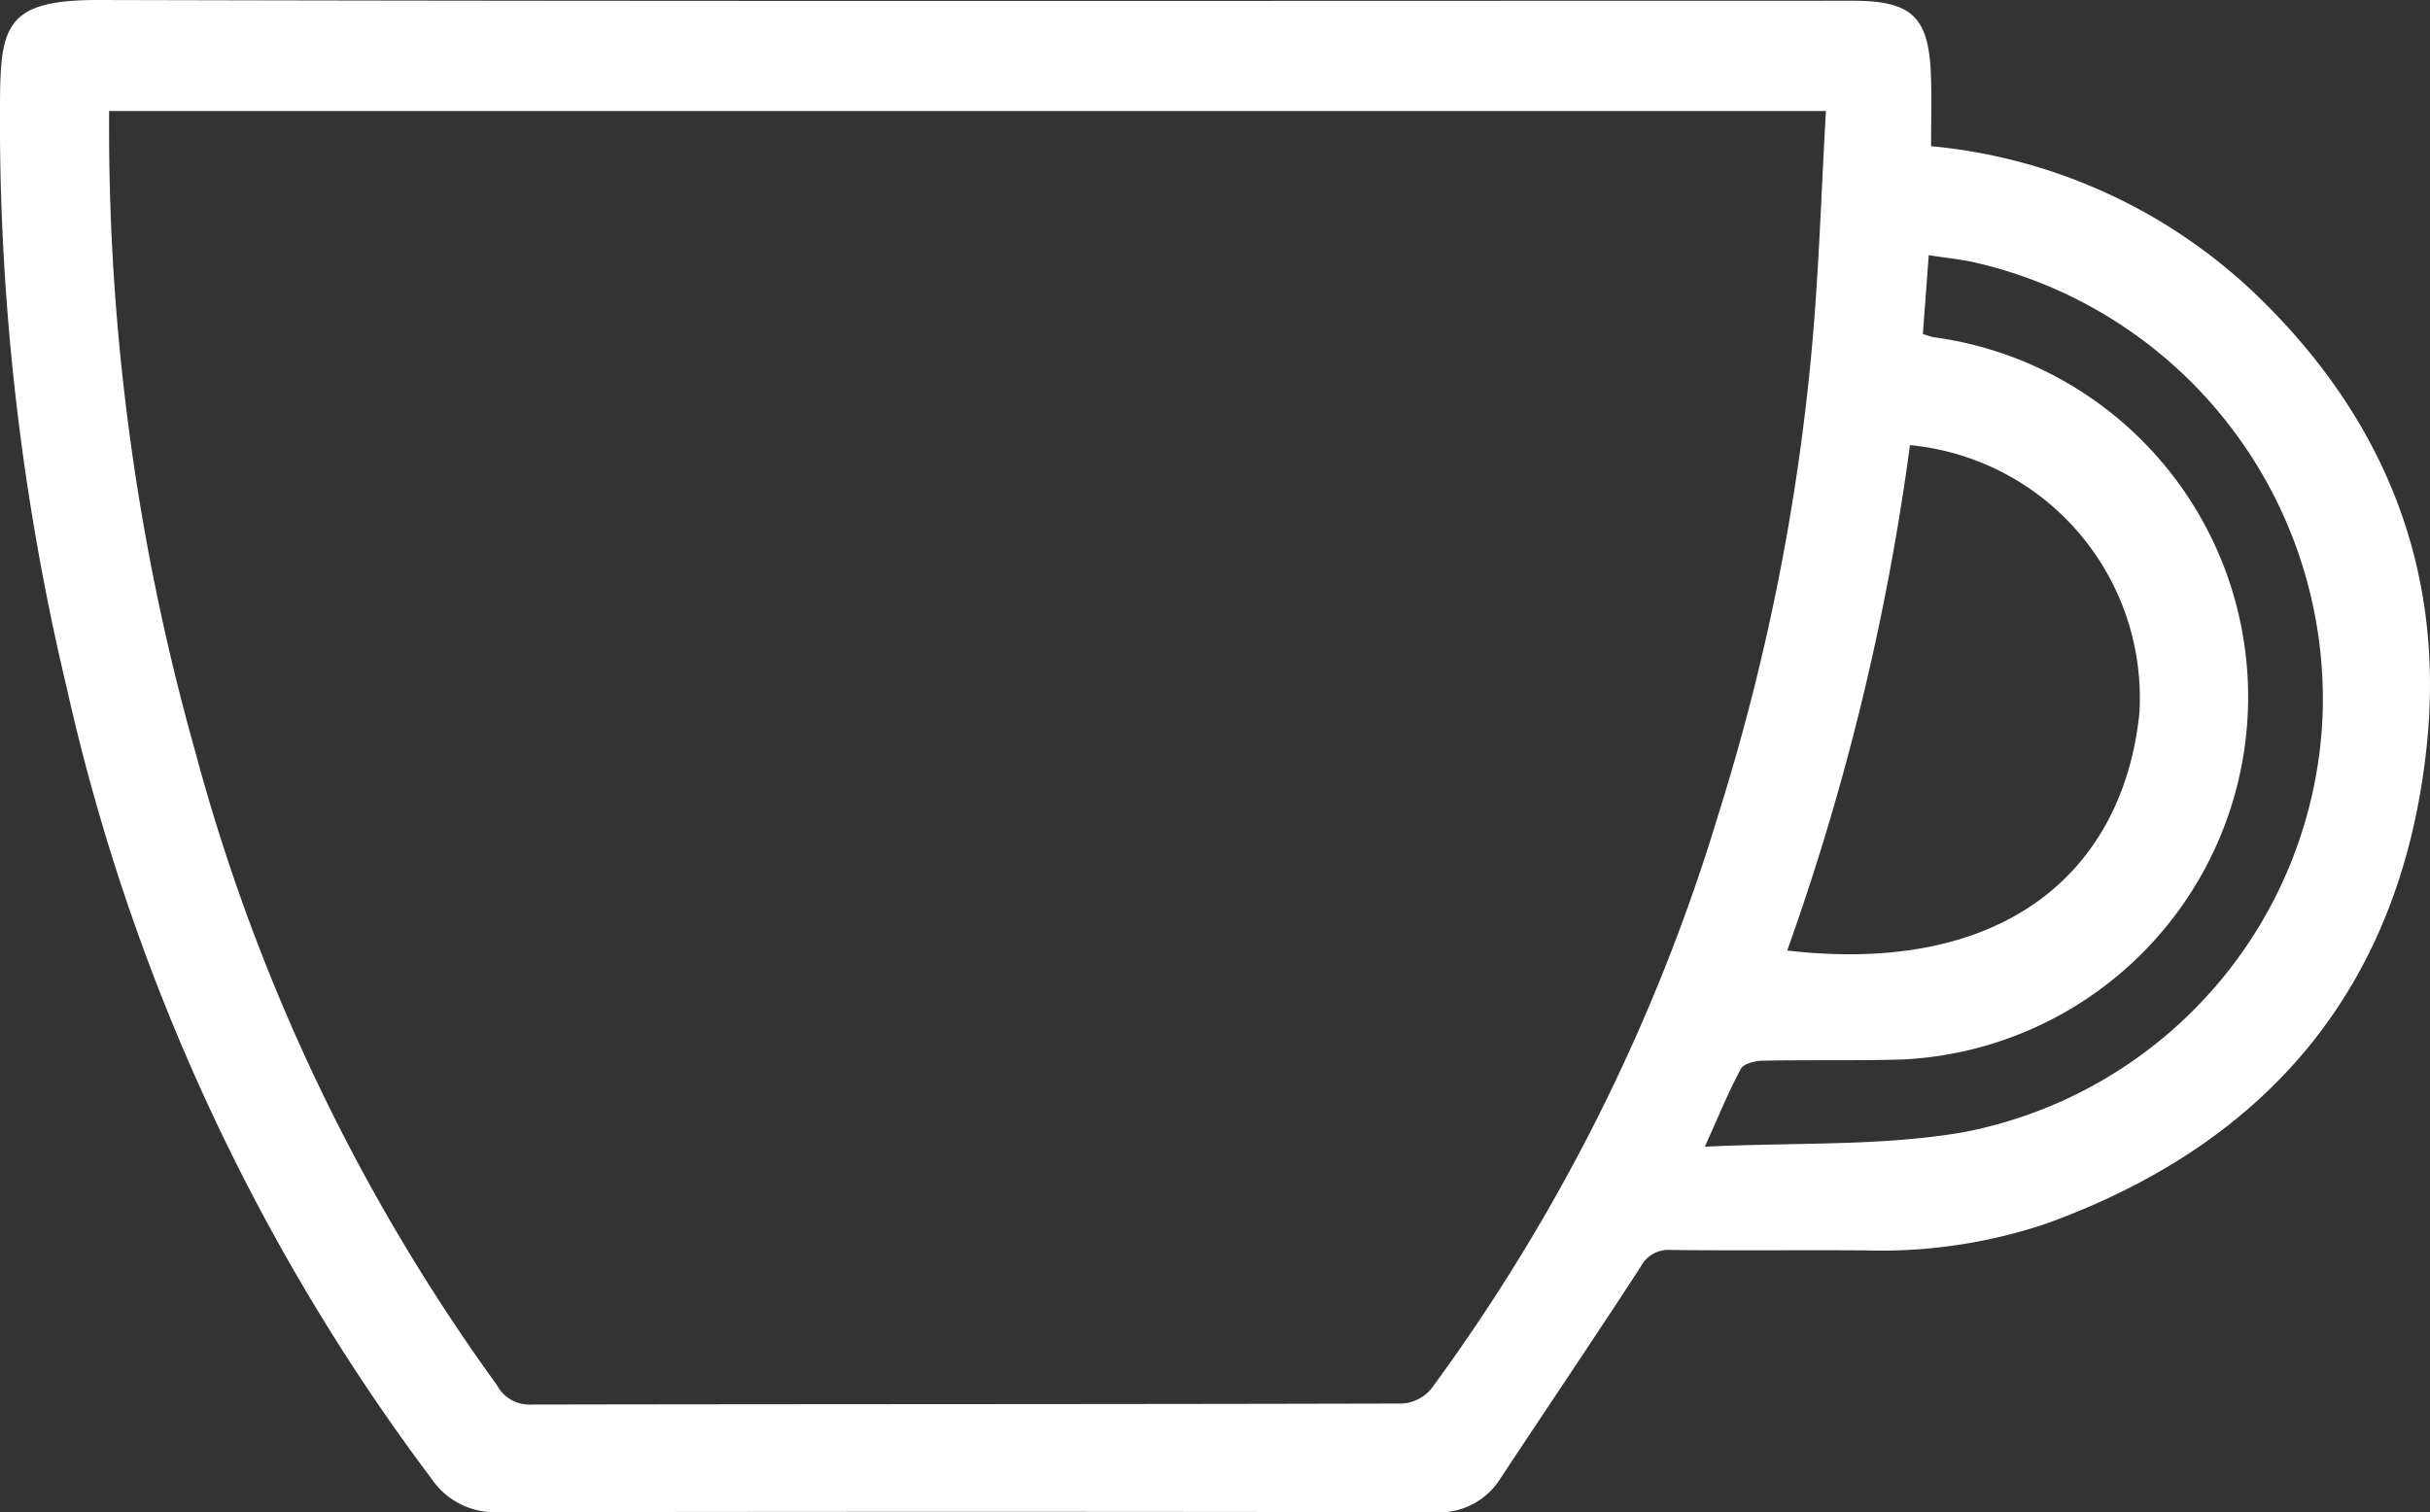 <svg id="Groupe_282" data-name="Groupe 282" xmlns="http://www.w3.org/2000/svg" xmlns:xlink="http://www.w3.org/1999/xlink" width="101.206" height="63" viewBox="0 0 101.206 63">
  <rect x="0" y="0" width="101.206" height="63" fill="#333333" stroke="none"/>
  <defs>
    <clipPath id="clip-path">
      <rect id="Rectangle_191" data-name="Rectangle 191" width="101.206" height="63" fill="#fff"/>
    </clipPath>
  </defs>
  <g id="Groupe_281" data-name="Groupe 281" clip-path="url(#clip-path)">
    <path id="Tracé_166" data-name="Tracé 166" d="M80.428,6.09a22.6,22.6,0,0,1,13.341,6c5.48,5.177,8.111,11.571,7.289,19.1C99.982,41.049,94.525,47.6,85.25,50.968a21.57,21.57,0,0,1-7.581,1.123c-2.7-.018-5.4.014-8.1-.017a1.3,1.3,0,0,0-1.248.717c-1.918,2.951-3.891,5.866-5.829,8.8A3,3,0,0,1,59.742,63q-19.518-.034-39.037,0a3.189,3.189,0,0,1-2.746-1.412A86.178,86.178,0,0,1,2.784,28.675,101.962,101.962,0,0,1,0,4.206C.023,1.045.275-.01,4.129,0c24.345.062,48.69.031,73.034.031,2.468,0,3.176.67,3.259,3.137.032.948.005,1.9.005,2.922M76.047,4.625H4.543v.744A95.673,95.673,0,0,0,8.129,31.3,80.447,80.447,0,0,0,20.7,57.709a1.517,1.517,0,0,0,1.333.806c12.123-.023,24.247-.011,36.37-.043a1.724,1.724,0,0,0,1.2-.605A78.707,78.707,0,0,0,71.583,33.88a92.634,92.634,0,0,0,3.882-19.418c.294-3.239.391-6.5.582-9.838m3.5,13.922A103.09,103.09,0,0,1,74.434,39.6c9.313,1.071,14.026-3.534,14.67-9.91a10.58,10.58,0,0,0-9.553-11.145M71,47.772c3.769-.185,7.327-.012,10.757-.6A18.449,18.449,0,0,0,96.732,29.795,18.668,18.668,0,0,0,82.283,10.942c-.621-.144-1.263-.2-1.954-.311-.088,1.191-.165,2.229-.244,3.282a3.944,3.944,0,0,0,.447.135,15.122,15.122,0,0,1-1.3,30.091c-1.942.055-3.886.011-5.828.05-.312.006-.784.123-.9.341-.507.939-.91,1.935-1.5,3.244" transform="translate(0 0)" fill="#fff"/>
  </g>
</svg>
